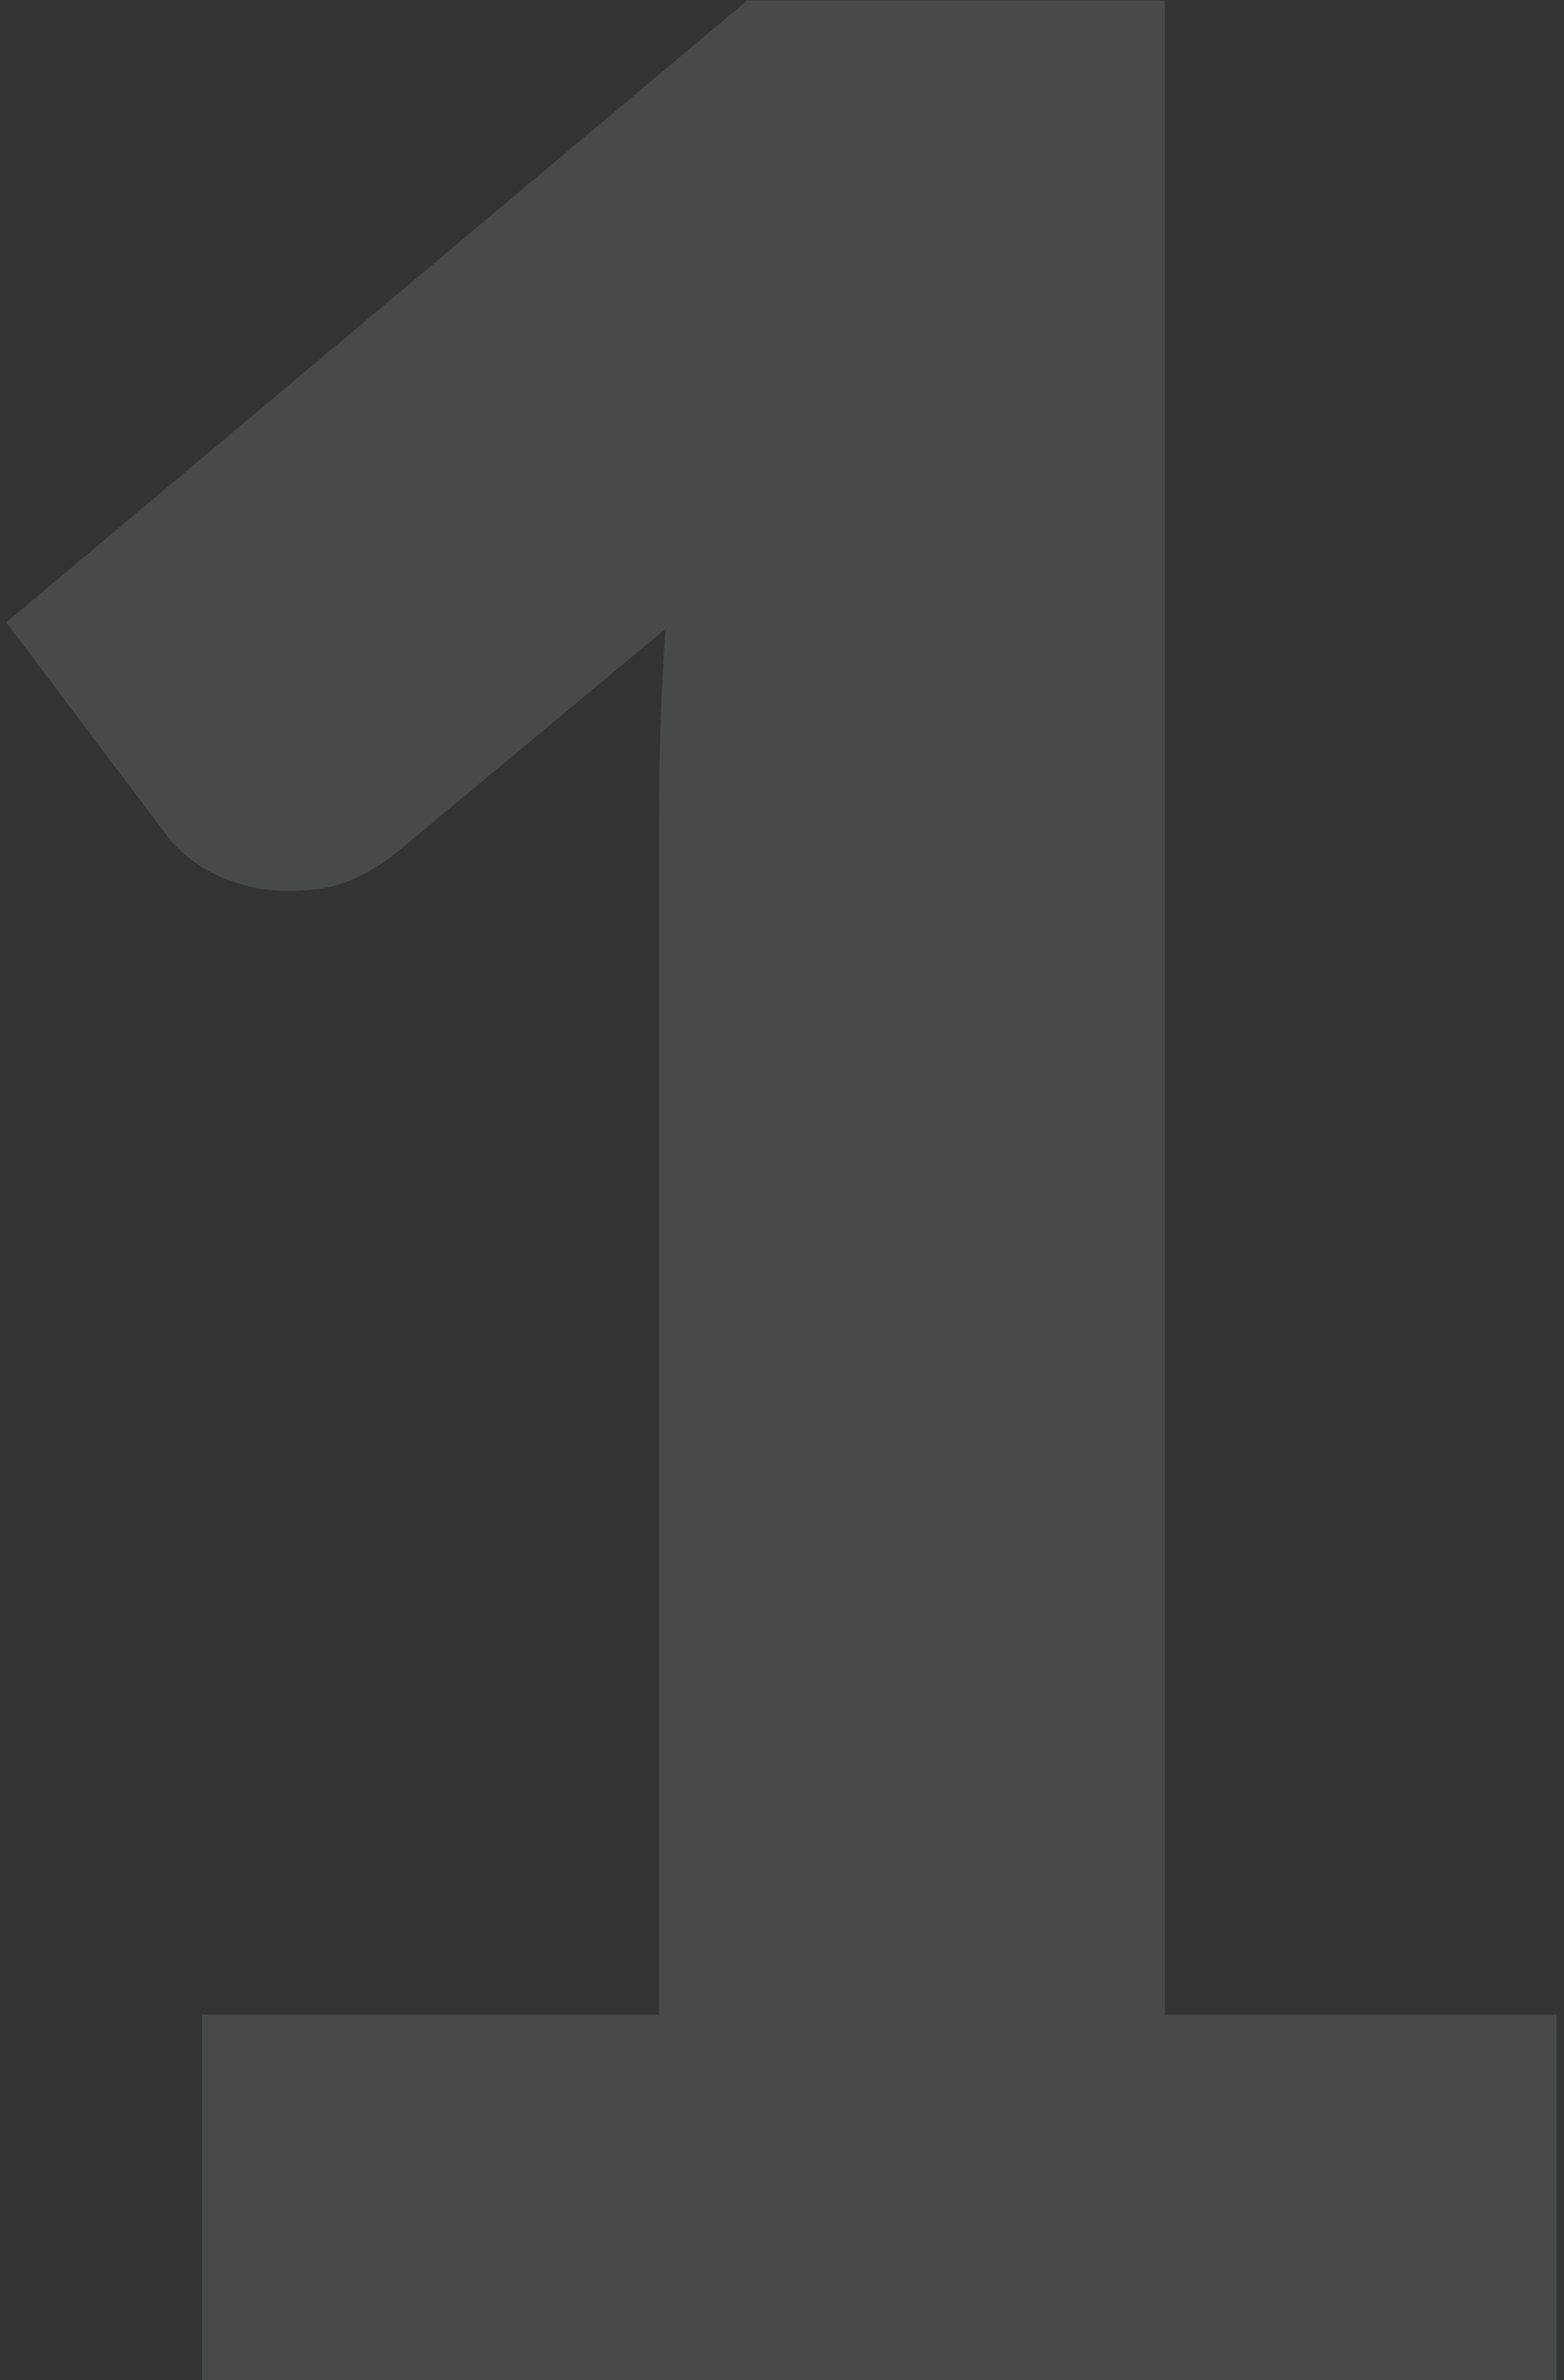 <svg width="69" height="105" viewBox="0 0 69 105" fill="none" xmlns="http://www.w3.org/2000/svg">
<rect x="0" y="0" width="69" height="105" fill="#333333" stroke="none"/>
<path opacity="0.116" d="M68.672 88.872V105H8.912V88.872H29.072V35.952C29.072 34.608 29.096 33.264 29.144 31.92C29.192 30.528 29.264 29.136 29.36 27.744L17.408 37.68C16.352 38.496 15.296 39 14.24 39.192C13.232 39.336 12.272 39.336 11.36 39.192C10.448 39 9.632 38.688 8.912 38.256C8.192 37.776 7.664 37.296 7.328 36.816L0.272 27.456L32.96 0.024H51.392V88.872H68.672Z" fill="#EFF3F7"/>
</svg>
